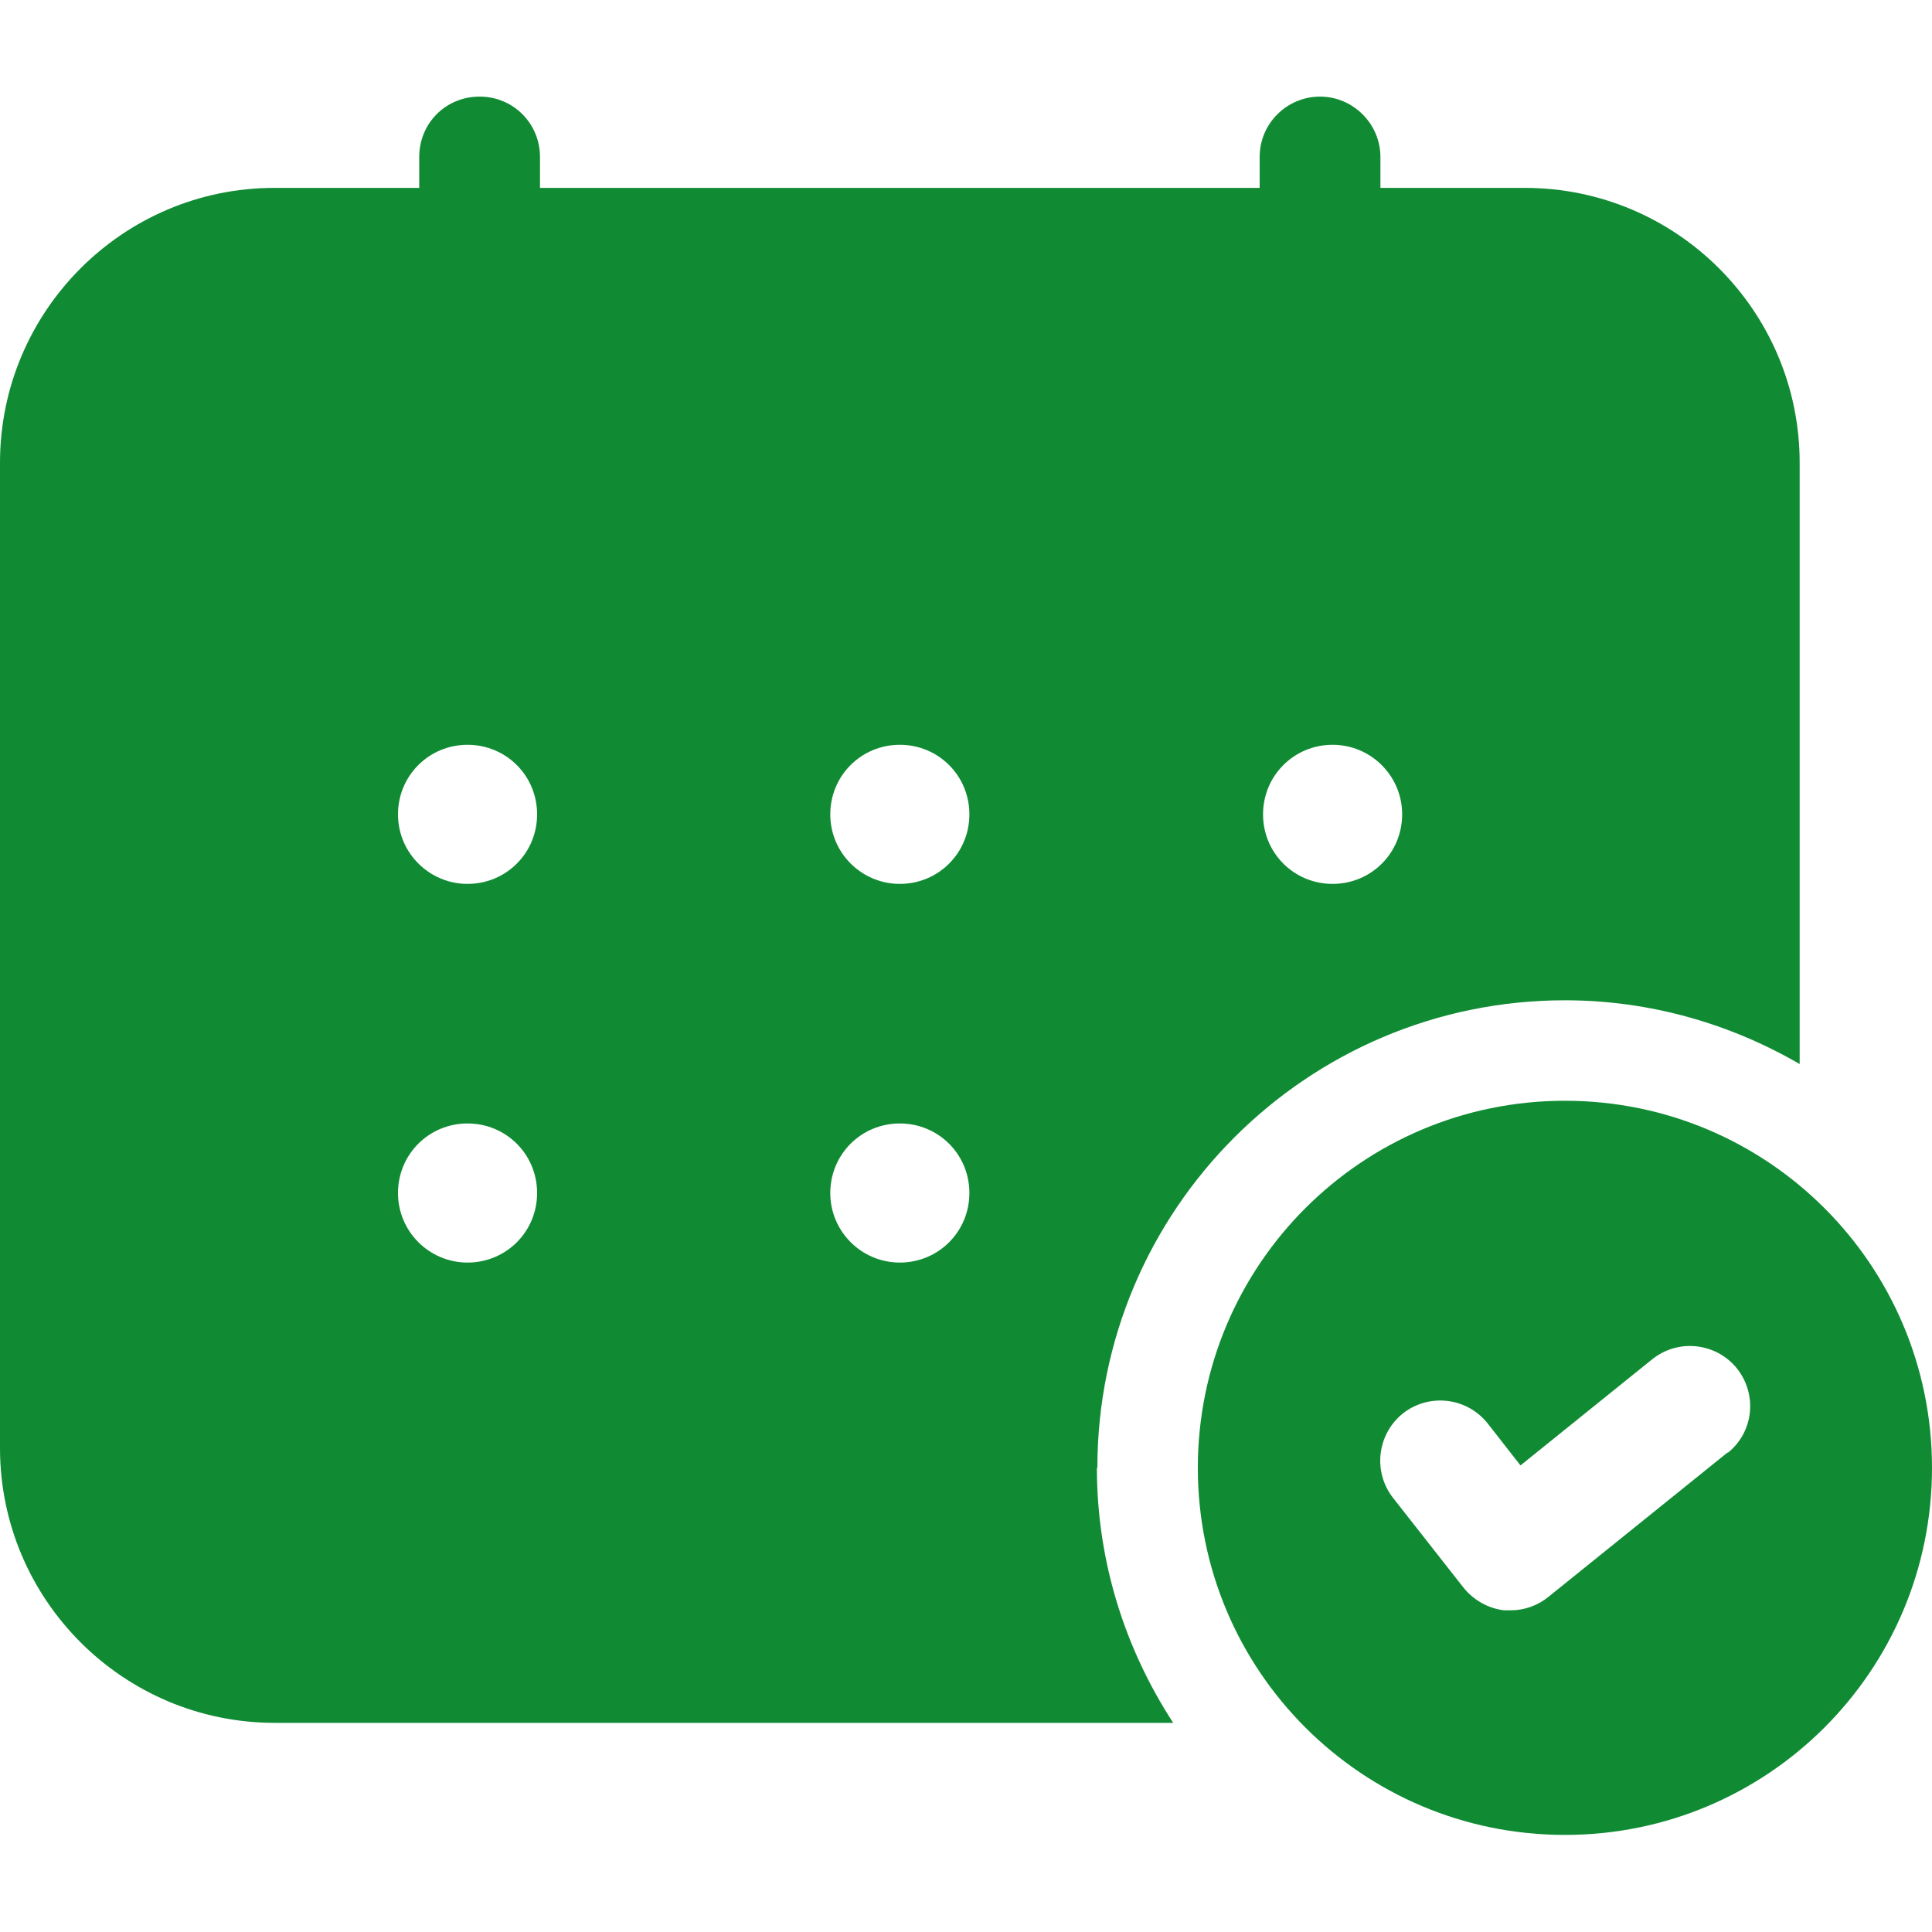<?xml version="1.0" encoding="UTF-8"?><svg id="a" xmlns="http://www.w3.org/2000/svg" width="40" height="40" viewBox="0 0 40 40"><rect width="40" height="40" style="fill:none;"/><g id="b"><g id="c"><path d="M32.4,22.79c-4.2,0-7.6,3.4-7.6,7.6s3.4,7.6,7.6,7.6,7.6-3.4,7.6-7.6-3.4-7.6-7.6-7.6Zm3.37,7.28l-3.71,2.99c-.22,.18-.5,.28-.78,.28-.05,0-.09,0-.14,0-.33-.04-.63-.21-.84-.47l-1.46-1.86c-.42-.54-.33-1.32,.21-1.75,.54-.42,1.32-.33,1.75,.21l.68,.87,2.73-2.2c.54-.43,1.32-.34,1.75,.19,.43,.54,.35,1.32-.19,1.75Z" style="fill:#108b34;"/><path d="M22.72,30.39c0-5.34,4.34-9.68,9.68-9.68,1.77,0,3.43,.49,4.86,1.32V9.58c0-3.14-2.55-5.69-5.69-5.69h-2.99v-.64c0-.69-.57-1.25-1.25-1.25s-1.25,.55-1.25,1.25v.64H11.18v-.64c0-.69-.55-1.25-1.25-1.25s-1.25,.55-1.25,1.25v.64h-3C2.55,3.89,0,6.44,0,9.58V29.98c0,3.14,2.55,5.69,5.69,5.69H24.29c-.99-1.52-1.58-3.33-1.58-5.28Zm4.87-14.97c.79,0,1.44,.64,1.44,1.44s-.64,1.44-1.44,1.44-1.44-.64-1.44-1.44,.64-1.44,1.44-1.44ZM9.68,26.14c-.79,0-1.44-.64-1.44-1.44s.64-1.44,1.44-1.44,1.44,.64,1.44,1.44-.64,1.44-1.44,1.44Zm0-7.84c-.79,0-1.44-.64-1.44-1.44s.64-1.44,1.44-1.44,1.44,.64,1.44,1.44-.64,1.44-1.44,1.44Zm8.95,7.84c-.79,0-1.44-.64-1.44-1.44s.64-1.44,1.44-1.44,1.44,.64,1.44,1.44-.64,1.44-1.44,1.44Zm0-7.84c-.79,0-1.44-.64-1.44-1.44s.64-1.44,1.44-1.44,1.44,.64,1.44,1.44-.64,1.44-1.44,1.44Z" style="fill:#108b34;"/></g></g></svg>